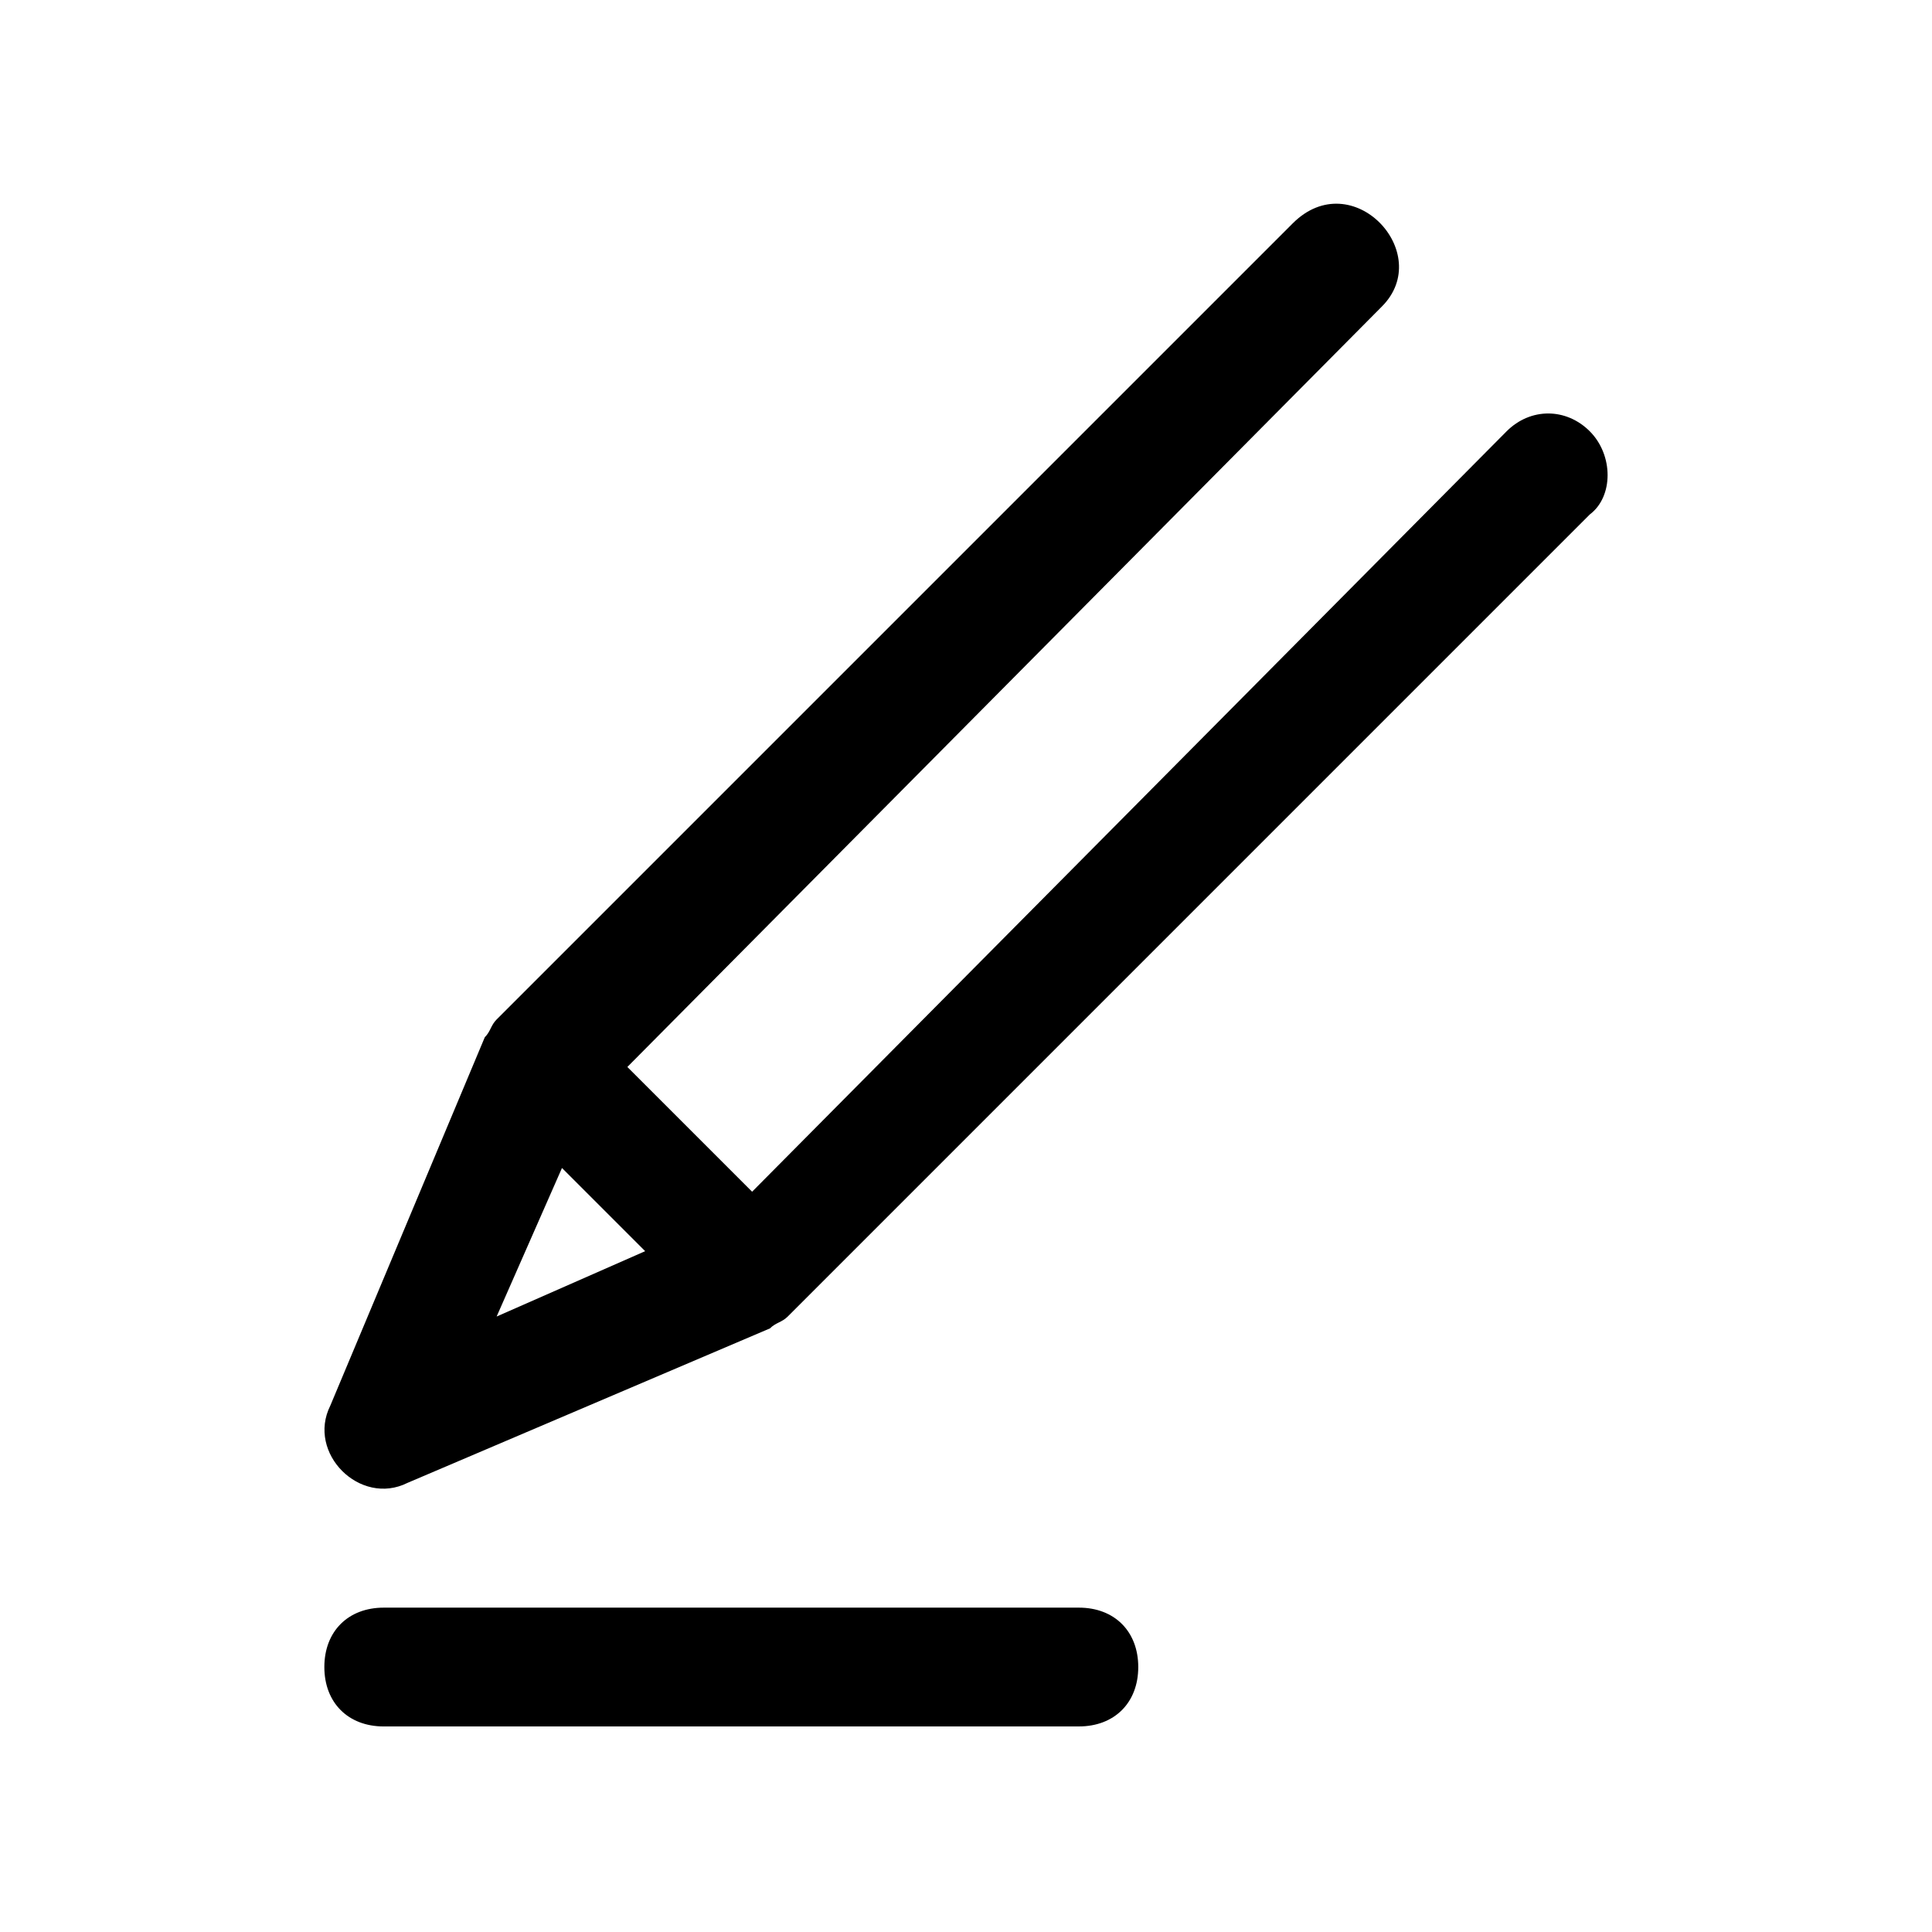 <?xml version="1.0" encoding="UTF-8"?>
<!-- Uploaded to: SVG Repo, www.svgrepo.com, Generator: SVG Repo Mixer Tools -->
<svg fill="#000000" width="800px" height="800px" version="1.1" viewBox="144 144 512 512" xmlns="http://www.w3.org/2000/svg">
 <path d="m565.31 258.3c-6.297-6.297-15.742-6.297-22.043 0l-199.95 201.52-33.062-33.062 199.95-201.52c14.168-14.168-7.871-37.785-23.617-22.043l-210.97 210.97c-1.574 1.578-1.574 3.152-3.148 4.727l-40.934 97.613c-6.297 12.594 7.871 26.766 20.469 20.469l96.039-40.934c1.574-1.574 3.148-1.574 4.723-3.148l212.54-212.55c6.297-4.723 6.297-15.742 0-22.043zm-272.38 195.23 22.043 22.043-39.359 17.32zm152.72 132.25c0 9.445-6.297 15.742-15.742 15.742l-184.21 0.004c-9.445 0-15.742-6.297-15.742-15.742s6.297-15.742 15.742-15.742h184.21c9.445-0.004 15.742 6.293 15.742 15.738z"/>
</svg>
